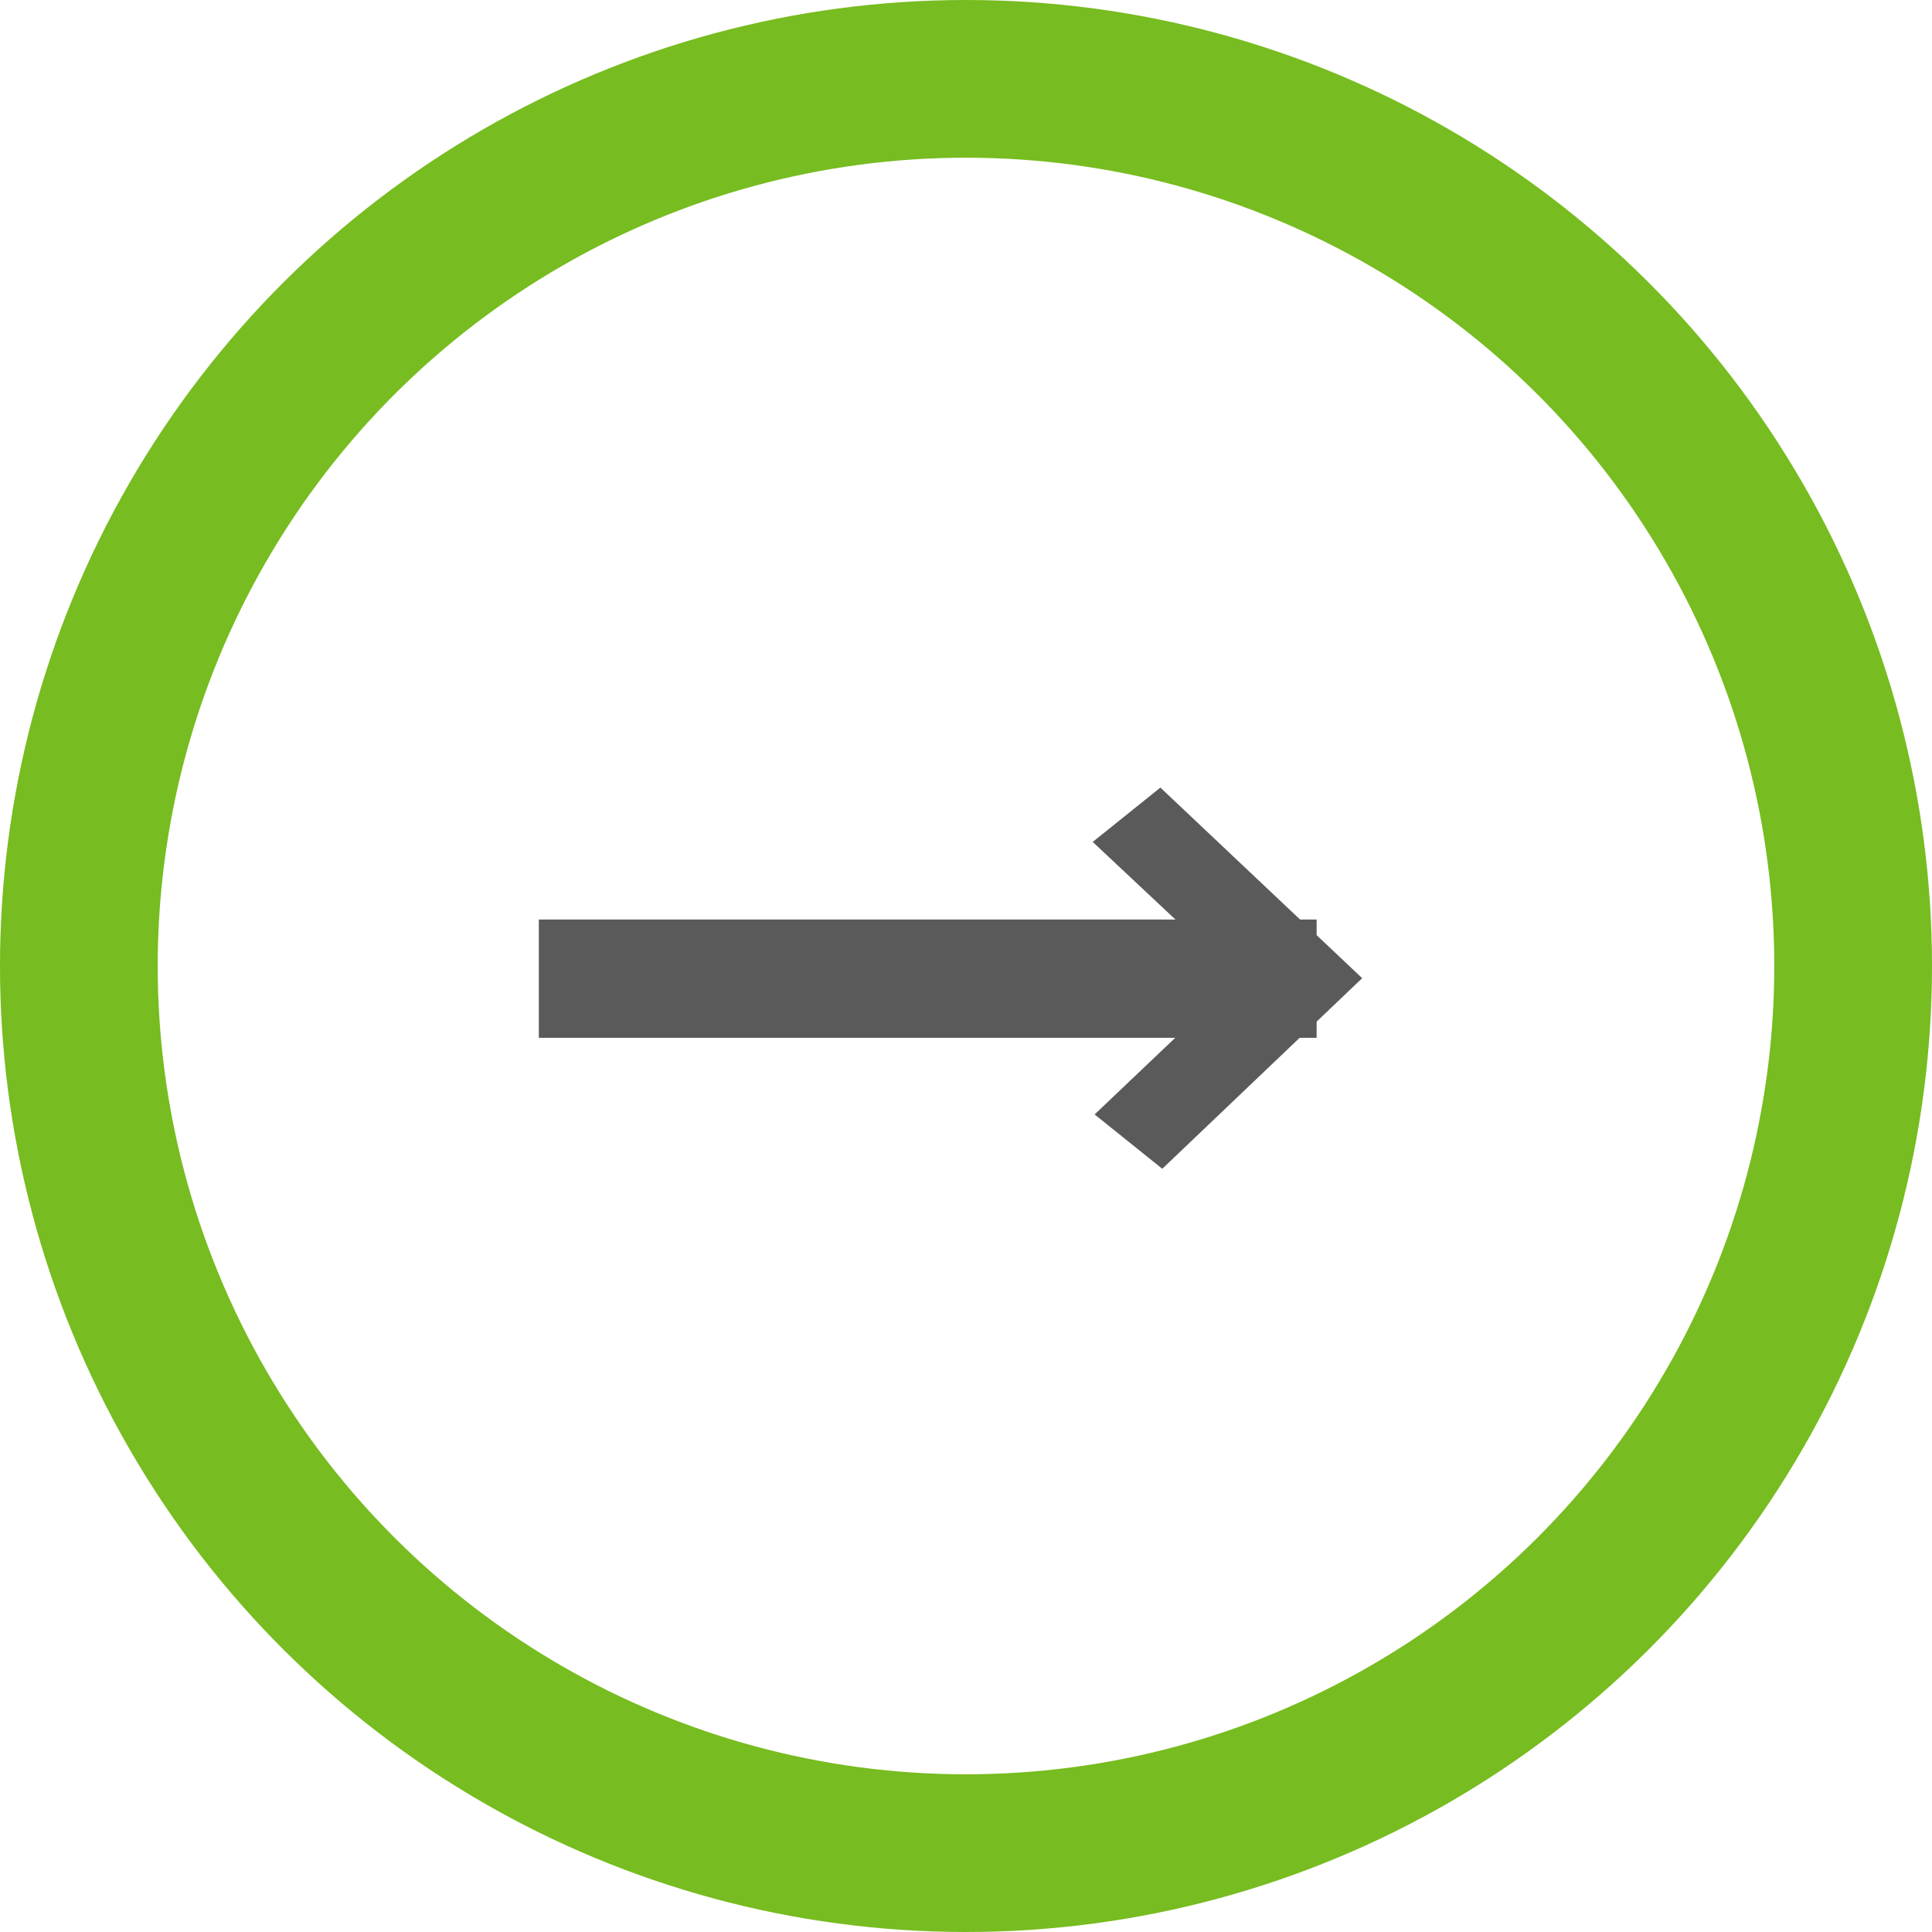 <?xml version="1.0" encoding="UTF-8"?>
<svg xmlns="http://www.w3.org/2000/svg" xmlns:xlink="http://www.w3.org/1999/xlink" width="49px" height="49px" viewBox="0 0 49 49">
  <!-- Generator: Sketch 61 (89581) - https://sketch.com -->
  <title>Scroll indicator</title>
  <desc>Created with Sketch.</desc>
  <g id="Symbols" stroke="none" stroke-width="1" fill="none" fill-rule="evenodd">
    <g id="Scroll-indicator-–-Link" transform="translate(-11, -10)">
      <g id="Scroll-indicator" transform="translate(35.5, 34.5) rotate(-90) translate(-35.5, -34.5) translate(13, 12)">
        <circle id="Oval" stroke="#77BC20" stroke-width="4" cx="22.5" cy="22.5" r="22.5"></circle>
        <g id="Arrow" transform="translate(17.357, 12.857)">
          <polygon id="Page-1-Copy" fill="#5A5A5A" points="8.29 12.857 4.834 16.54 1.378 12.905 0 14.621 4.834 19.691 9.668 14.573"></polygon>
          <line x1="4.821" y1="17.036" x2="4.821" y2="0.309" id="Line" stroke="#5A5A5A" stroke-width="3" stroke-linecap="square"></line>
        </g>
      </g>
    </g>
  </g>
</svg>

